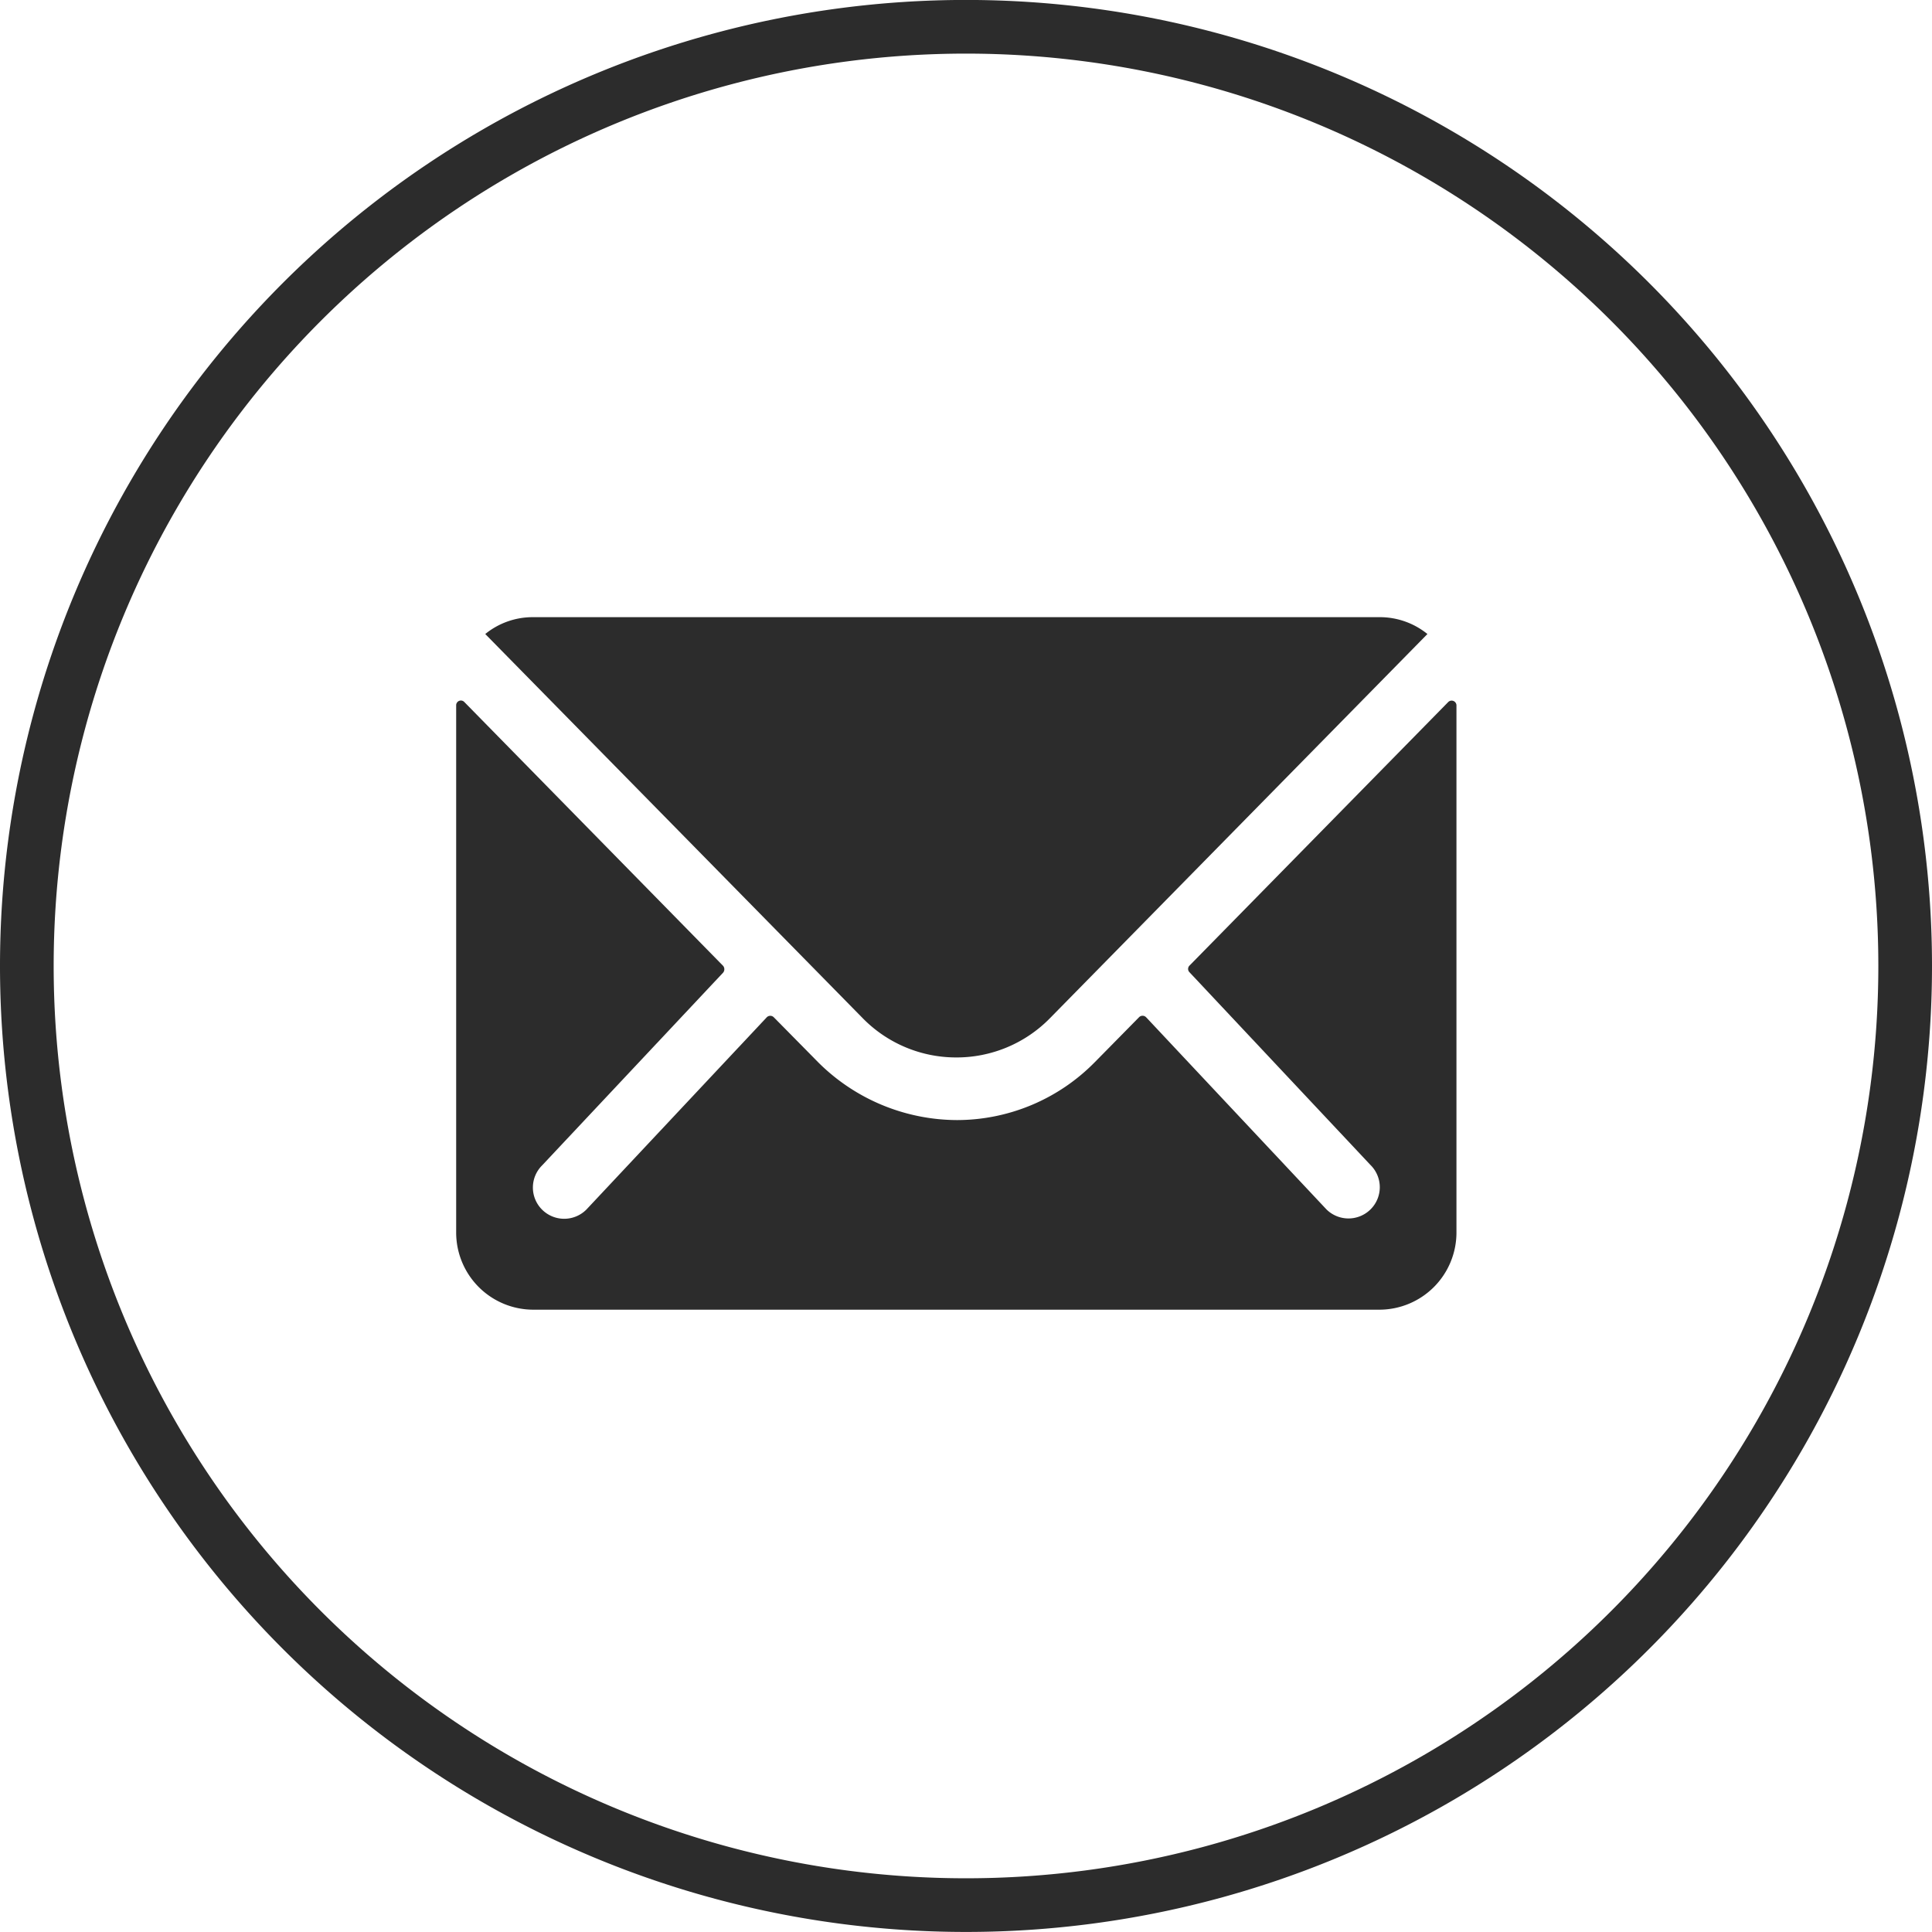 <svg xmlns="http://www.w3.org/2000/svg" width="36" height="35.999" viewBox="0 0 36 35.999">
  <g id="Gruppe_4112" data-name="Gruppe 4112" transform="translate(-315.5 -5480.5)">
    <g id="Icon_ionic-ios-mail" data-name="Icon ionic-ios-mail" transform="translate(324 5492)">
      <path id="Pfad_35" data-name="Pfad 35" d="M21.861,10.341,17.04,15.252a.087.087,0,0,0,0,.125l3.374,3.593a.581.581,0,0,1,0,.824.584.584,0,0,1-.824,0l-3.36-3.58a.092.092,0,0,0-.13,0l-.82.833a3.607,3.607,0,0,1-2.572,1.084,3.68,3.68,0,0,1-2.626-1.116l-.789-.8a.092.092,0,0,0-.13,0L5.8,19.8a.584.584,0,0,1-.824,0,.581.581,0,0,1,0-.824l3.374-3.593a.1.1,0,0,0,0-.125L3.527,10.341a.088.088,0,0,0-.152.063V20.23a1.438,1.438,0,0,0,1.434,1.434H20.58a1.438,1.438,0,0,0,1.434-1.434V10.4A.09.09,0,0,0,21.861,10.341Z" transform="translate(-3.375 -8.76)" fill="#2c2c2c"/>
      <path id="Pfad_36" data-name="Pfad 36" d="M13,16.079a2.436,2.436,0,0,0,1.752-.735l7.03-7.155a1.408,1.408,0,0,0-.887-.314H5.113a1.4,1.4,0,0,0-.887.314l7.03,7.155A2.436,2.436,0,0,0,13,16.079Z" transform="translate(-3.684 -7.875)" fill="#2c2c2c"/>
    </g>
    <g id="Gruppe_4111" data-name="Gruppe 4111" transform="translate(-642 5403.61)">
      <g id="Gruppe_1805" data-name="Gruppe 1805" transform="translate(958 77.39)">
        <g id="Gruppe_1507" data-name="Gruppe 1507" transform="translate(0)">
          <g id="Gruppe_1503" data-name="Gruppe 1503">
            <g id="Gruppe_1491" data-name="Gruppe 1491">
              <g id="Gruppe_1486" data-name="Gruppe 1486">
                <g id="Gruppe_1457" data-name="Gruppe 1457">
                  <path id="Pfad_8720" data-name="Pfad 8720" d="M7.579,15.156a17.5,17.5,0,0,0,17.5-17.5,17.5,17.5,0,0,0-17.5-17.5,17.5,17.5,0,0,0-17.5,17.5,17.5,17.5,0,0,0,17.5,17.5" transform="translate(9.921 19.843)" fill="none" stroke="#2c2c2c" stroke-width="1"/>
                </g>
              </g>
            </g>
          </g>
        </g>
      </g>
    </g>
  </g>
</svg>
